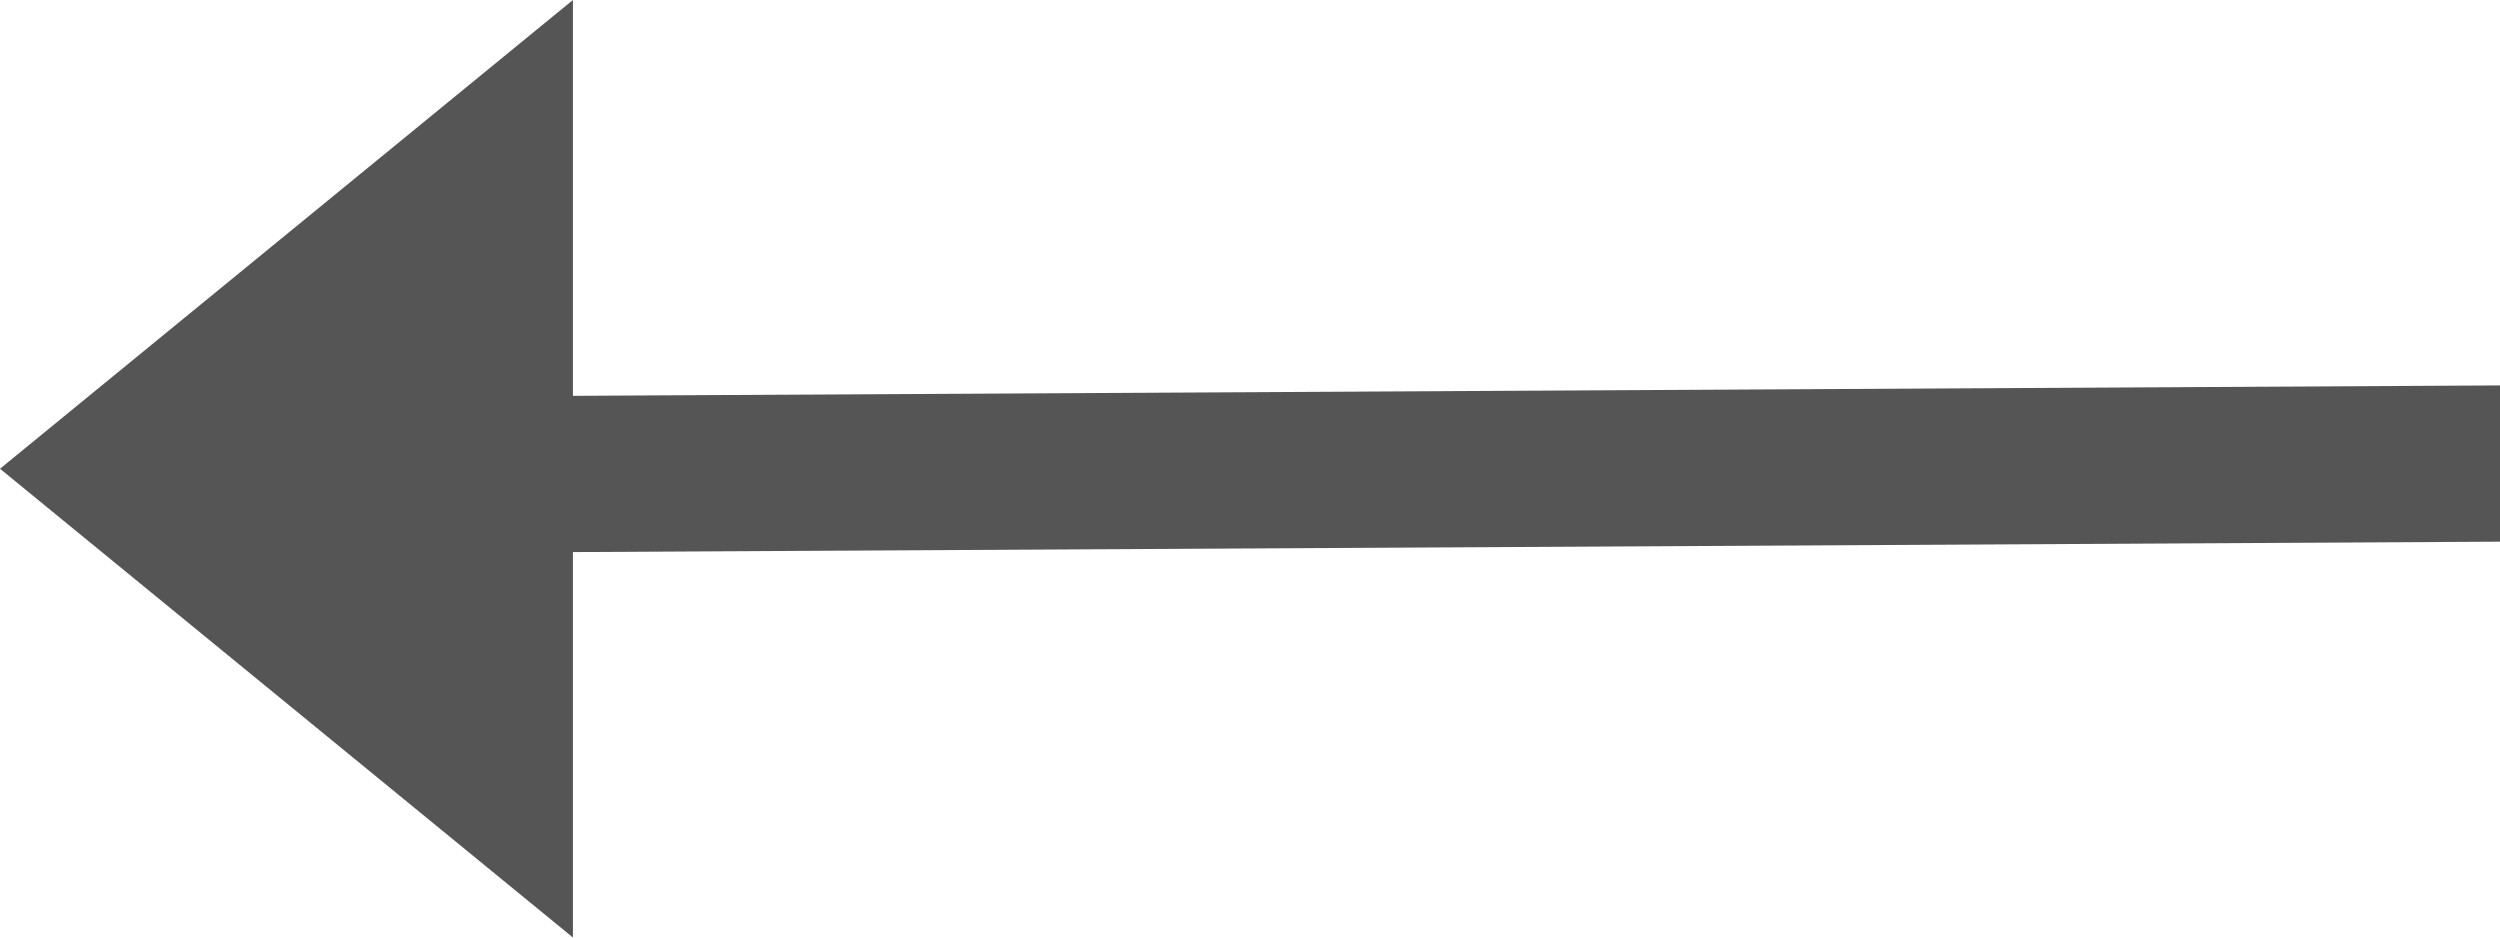 <?xml version="1.0" encoding="utf-8"?>
<!-- Generator: Adobe Illustrator 27.7.0, SVG Export Plug-In . SVG Version: 6.00 Build 0)  -->
<svg version="1.1" id="Layer_1" xmlns="http://www.w3.org/2000/svg" xmlns:xlink="http://www.w3.org/1999/xlink" x="0px" y="0px"
	 viewBox="0 0 24 9" style="enable-background:new 0 0 24 9;" xml:space="preserve">
<style type="text/css">
	.st0{fill:#555555;}
</style>
<polygon class="st0" points="24,3.7 24,3.7 5.5,3.8 5.5,3.6 5.5,0 0,4.5 5.5,9 5.5,5.4 5.5,5.3 24,5.2 "/>
</svg>

